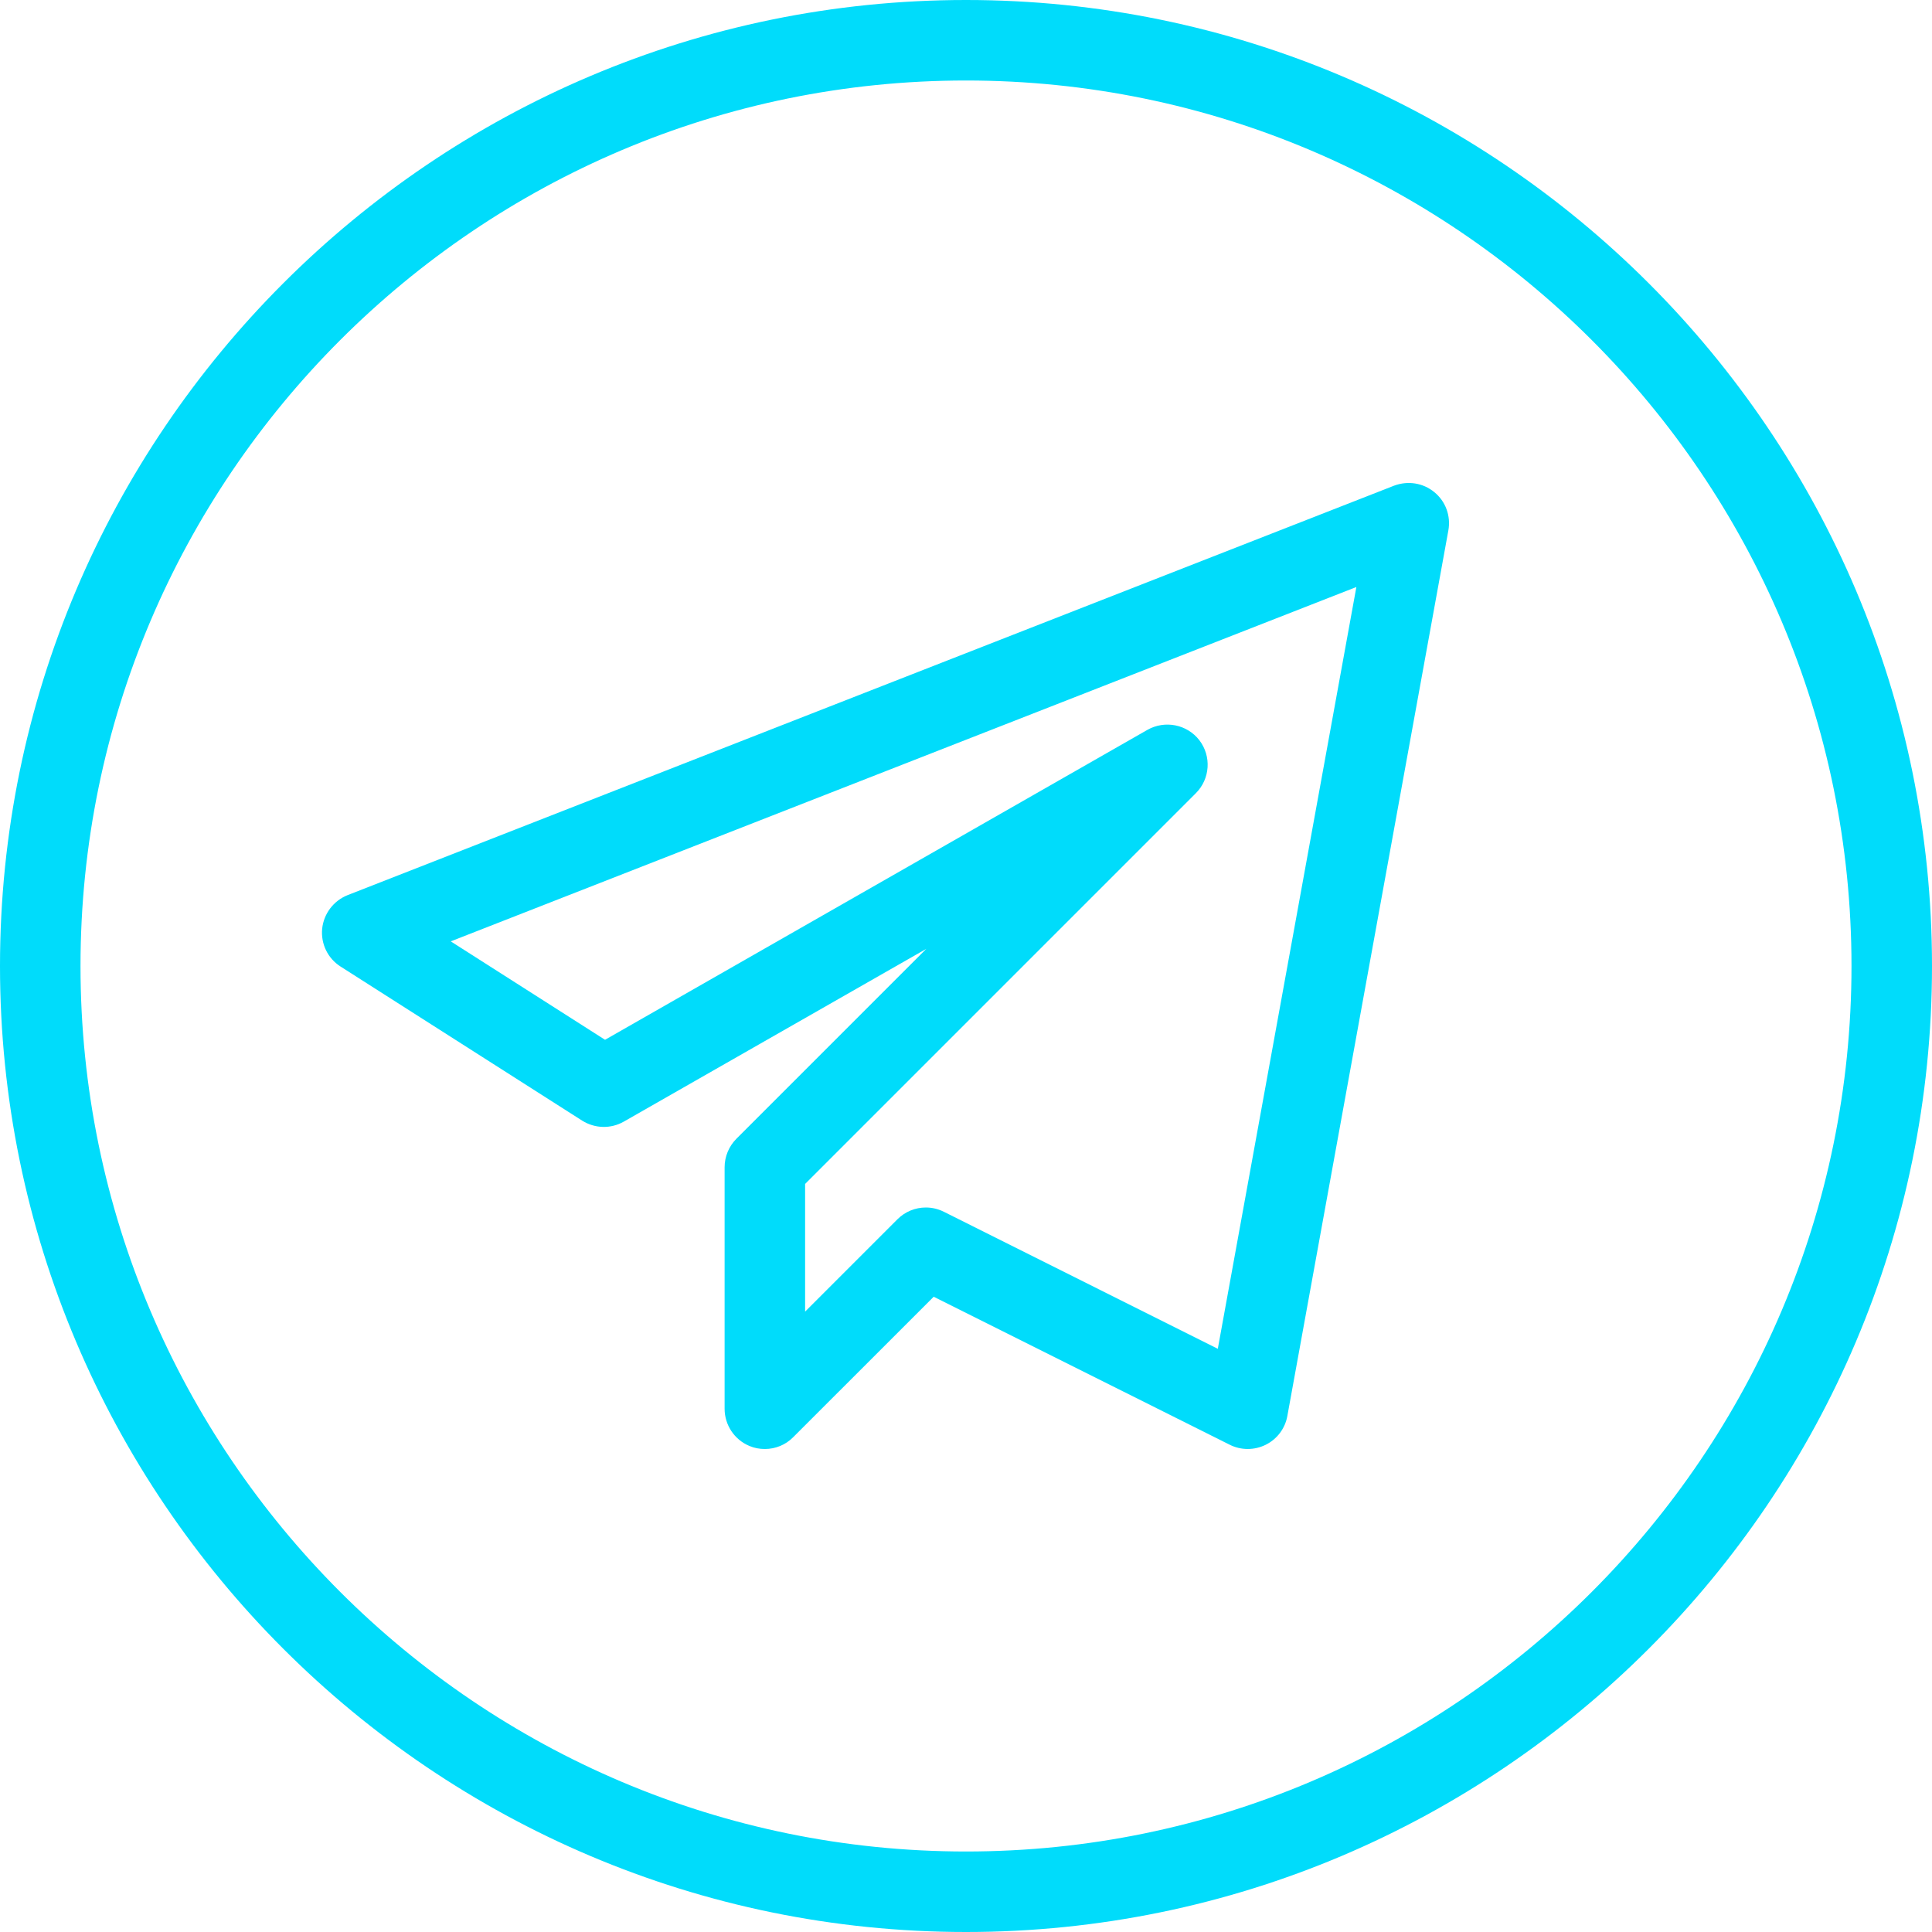<svg width="36" height="36" viewBox="0 0 36 36" fill="none" xmlns="http://www.w3.org/2000/svg">
<g clip-path="url(#clip0_2332_207883)">
<path d="M18 36C8.075 36 0 27.925 0 18C0 8.075 8.075 0 18 0C27.925 0 36 8.075 36 18C36 27.925 27.925 36 18 36ZM18 1.5C8.902 1.5 1.5 8.902 1.5 18C1.5 27.098 8.902 34.5 18 34.5C27.098 34.5 34.5 27.098 34.5 18C34.5 8.902 27.098 1.5 18 1.5Z" fill="#00DCFB"/>
<path d="M14.252 27C14.156 27 14.057 26.983 13.966 26.944C13.685 26.828 13.502 26.553 13.502 26.25V21.75C13.502 21.551 13.582 21.36 13.721 21.22L17.261 17.68L11.623 20.9C11.381 21.038 11.084 21.03 10.847 20.881L6.347 18.011C6.108 17.86 5.976 17.587 6.003 17.306C6.032 17.026 6.215 16.784 6.476 16.68L25.976 9.05C26.233 8.954 26.516 8.997 26.726 9.17C26.938 9.342 27.037 9.615 26.988 9.884L23.988 26.384C23.947 26.616 23.797 26.816 23.585 26.921C23.373 27.026 23.125 27.026 22.915 26.921L17.398 24.163L14.78 26.78C14.639 26.924 14.447 27 14.252 27ZM17.252 22.5C17.366 22.5 17.48 22.526 17.588 22.58L22.692 25.133L25.274 10.938L8.399 17.541L11.274 19.375L21.38 13.6C21.707 13.415 22.121 13.498 22.349 13.794C22.577 14.093 22.549 14.514 22.283 14.78L15.002 22.061V24.44L16.721 22.721C16.865 22.576 17.057 22.5 17.252 22.5Z" fill="#00DCFB"/>
</g>
<defs>
<clipPath id="clip0_2332_207883">
<rect width="36" height="36" fill="white"/>
</clipPath>
</defs>
</svg>
